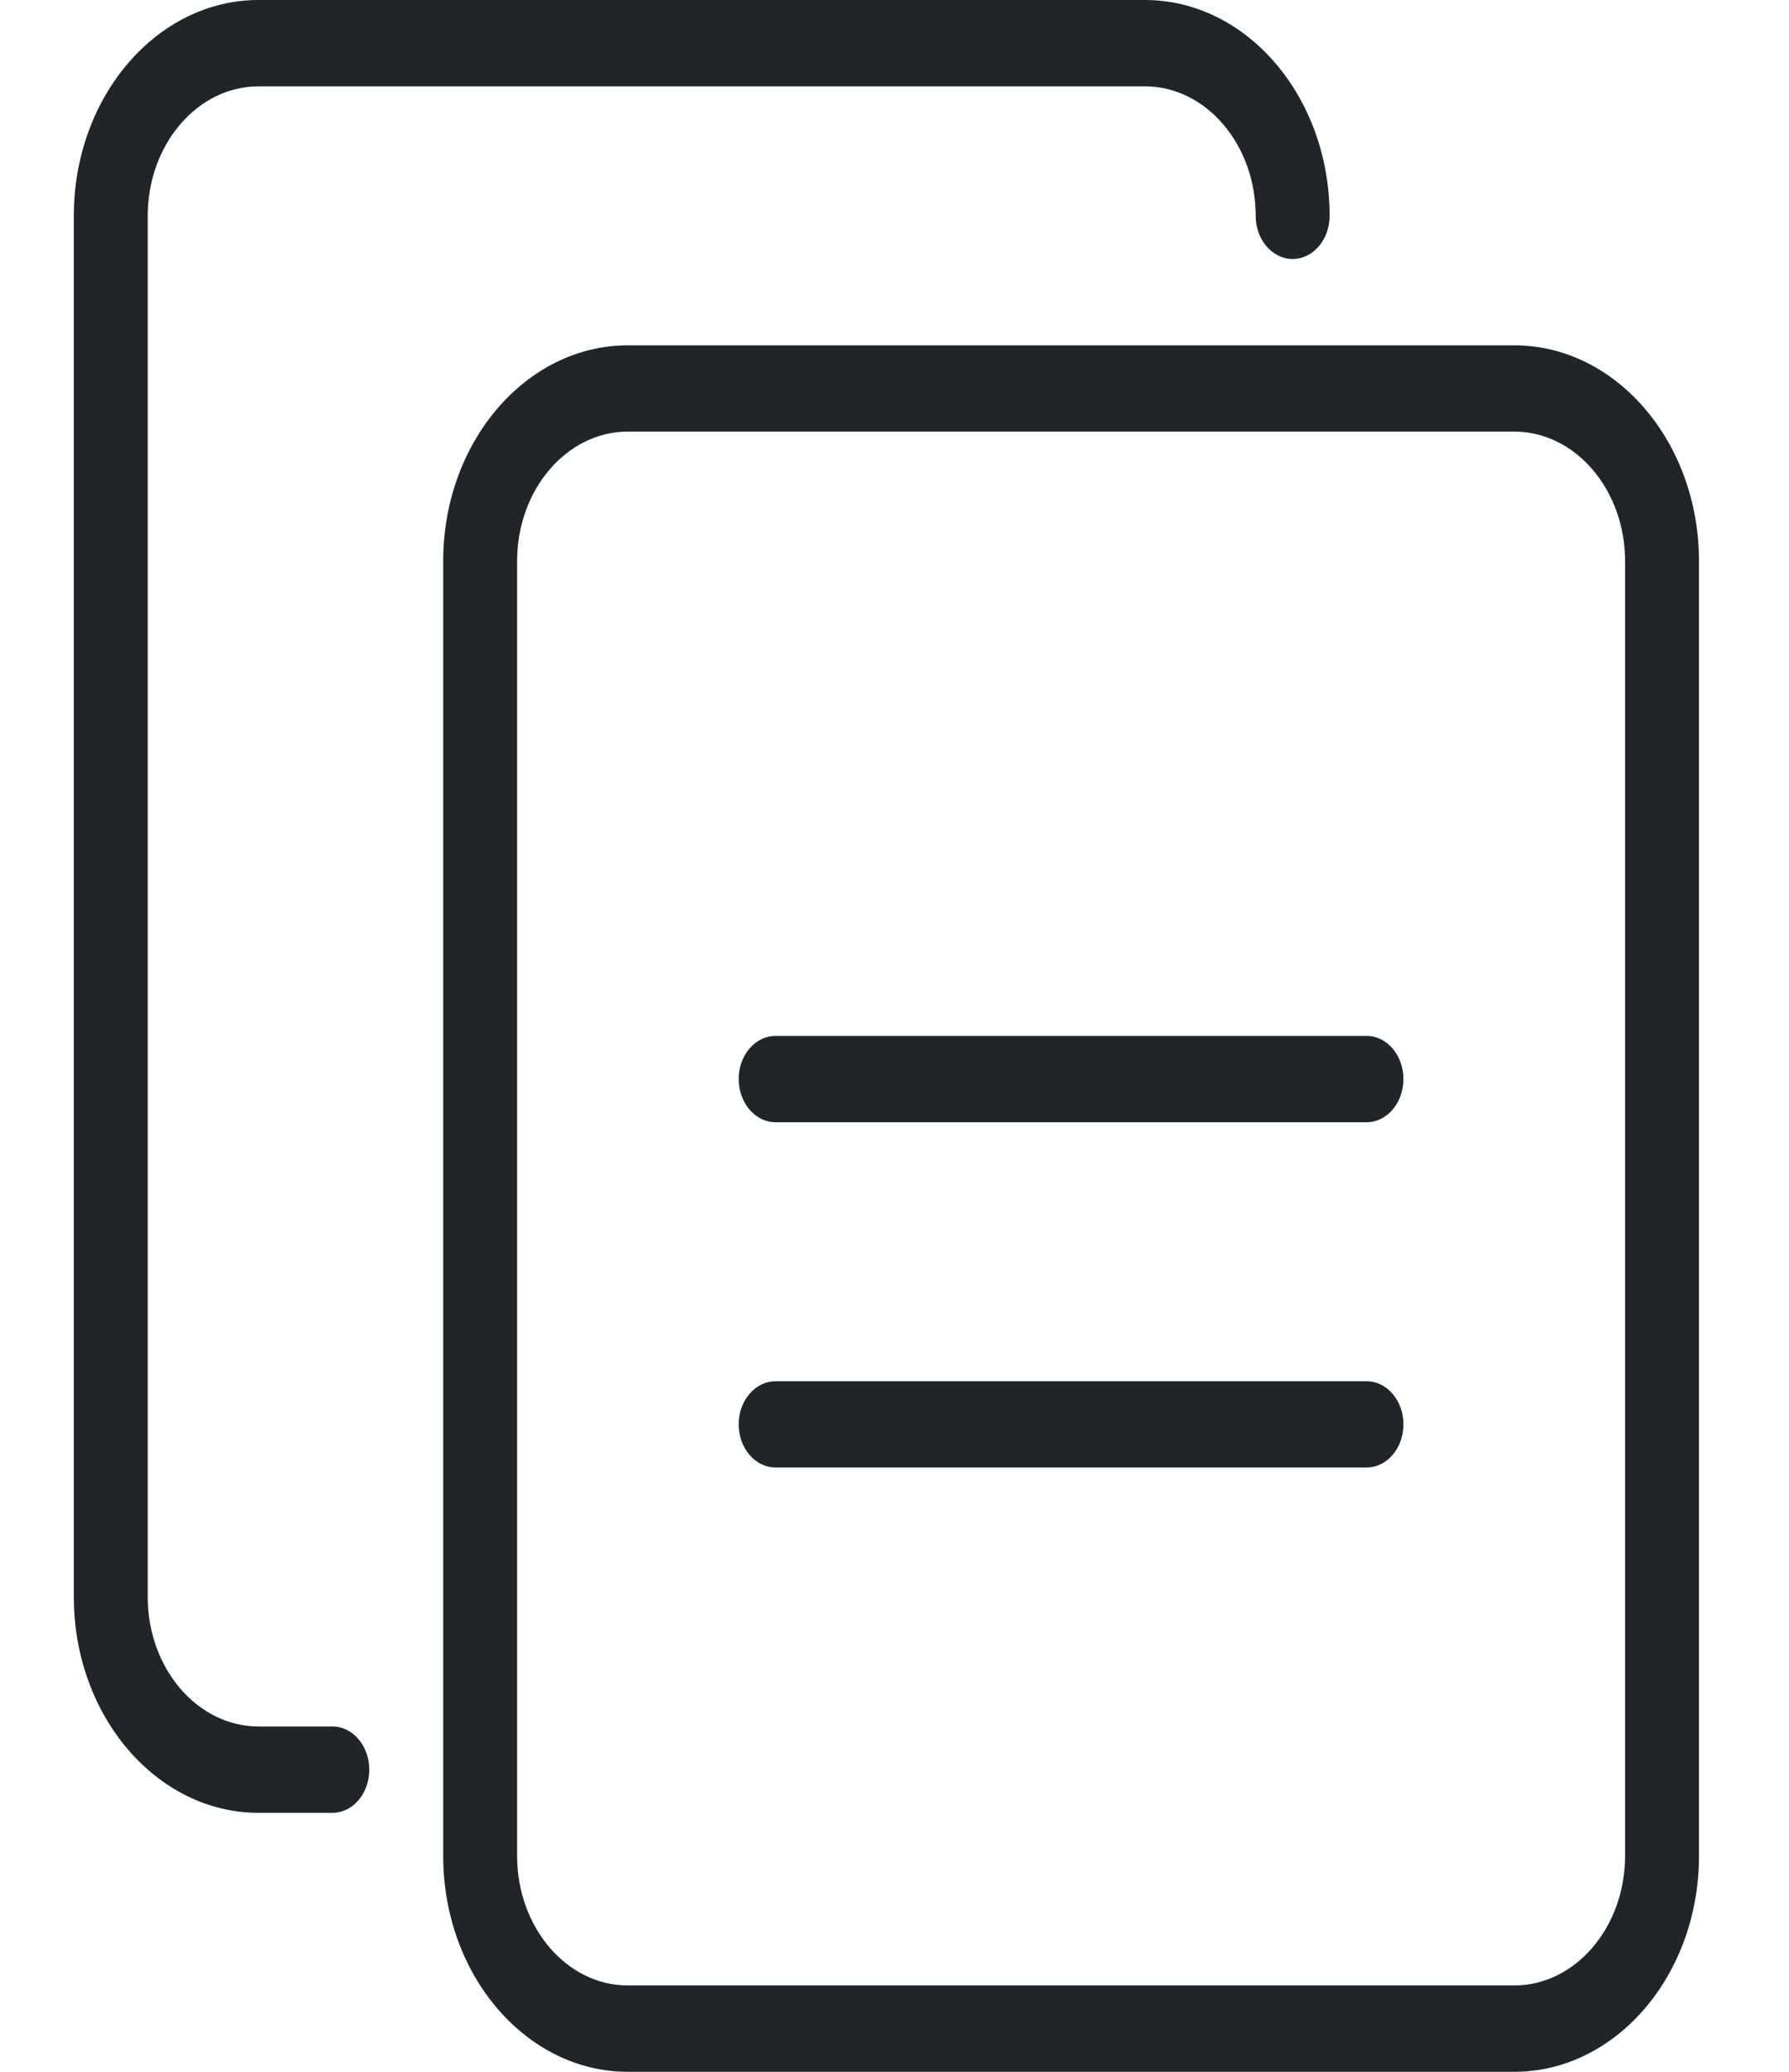 <svg width="19" height="22" viewBox="0 0 19 22" fill="none" xmlns="http://www.w3.org/2000/svg">
<path d="M16.082 22H6.668C5.587 22 4.707 20.972 4.707 19.708V5.958C4.707 4.694 5.587 3.667 6.668 3.667H16.082C17.163 3.667 18.044 4.694 18.044 5.958V19.708C18.044 20.972 17.163 22 16.082 22ZM6.668 4.583C6.019 4.583 5.492 5.2 5.492 5.958V19.708C5.492 20.466 6.019 21.083 6.668 21.083H16.082C16.731 21.083 17.259 20.466 17.259 19.708V5.958C17.259 5.2 16.731 4.583 16.082 4.583H6.668Z" fill="#212529"/>
<path d="M3.53 19.25H2.746C1.665 19.25 0.784 18.222 0.784 16.958V2.292C0.784 1.028 1.665 0 2.746 0H12.16C13.241 0 14.121 1.028 14.121 2.292C14.121 2.545 13.945 2.75 13.729 2.75C13.512 2.75 13.336 2.545 13.336 2.292C13.336 1.534 12.808 0.917 12.16 0.917H2.746C2.097 0.917 1.569 1.534 1.569 2.292V16.958C1.569 17.716 2.097 18.333 2.746 18.333H3.53C3.747 18.333 3.922 18.539 3.922 18.792C3.922 19.045 3.747 19.25 3.53 19.25Z" fill="#212529"/>
<path d="M14.513 15.583H8.237C8.021 15.583 7.845 15.378 7.845 15.125C7.845 14.872 8.021 14.667 8.237 14.667H14.513C14.73 14.667 14.905 14.872 14.905 15.125C14.905 15.378 14.73 15.583 14.513 15.583Z" fill="#212529"/>
<path d="M14.513 11.917H8.237C8.021 11.917 7.845 11.711 7.845 11.458C7.845 11.205 8.021 11 8.237 11H14.513C14.73 11 14.905 11.205 14.905 11.458C14.905 11.711 14.73 11.917 14.513 11.917Z" fill="#212529"/>
</svg>
